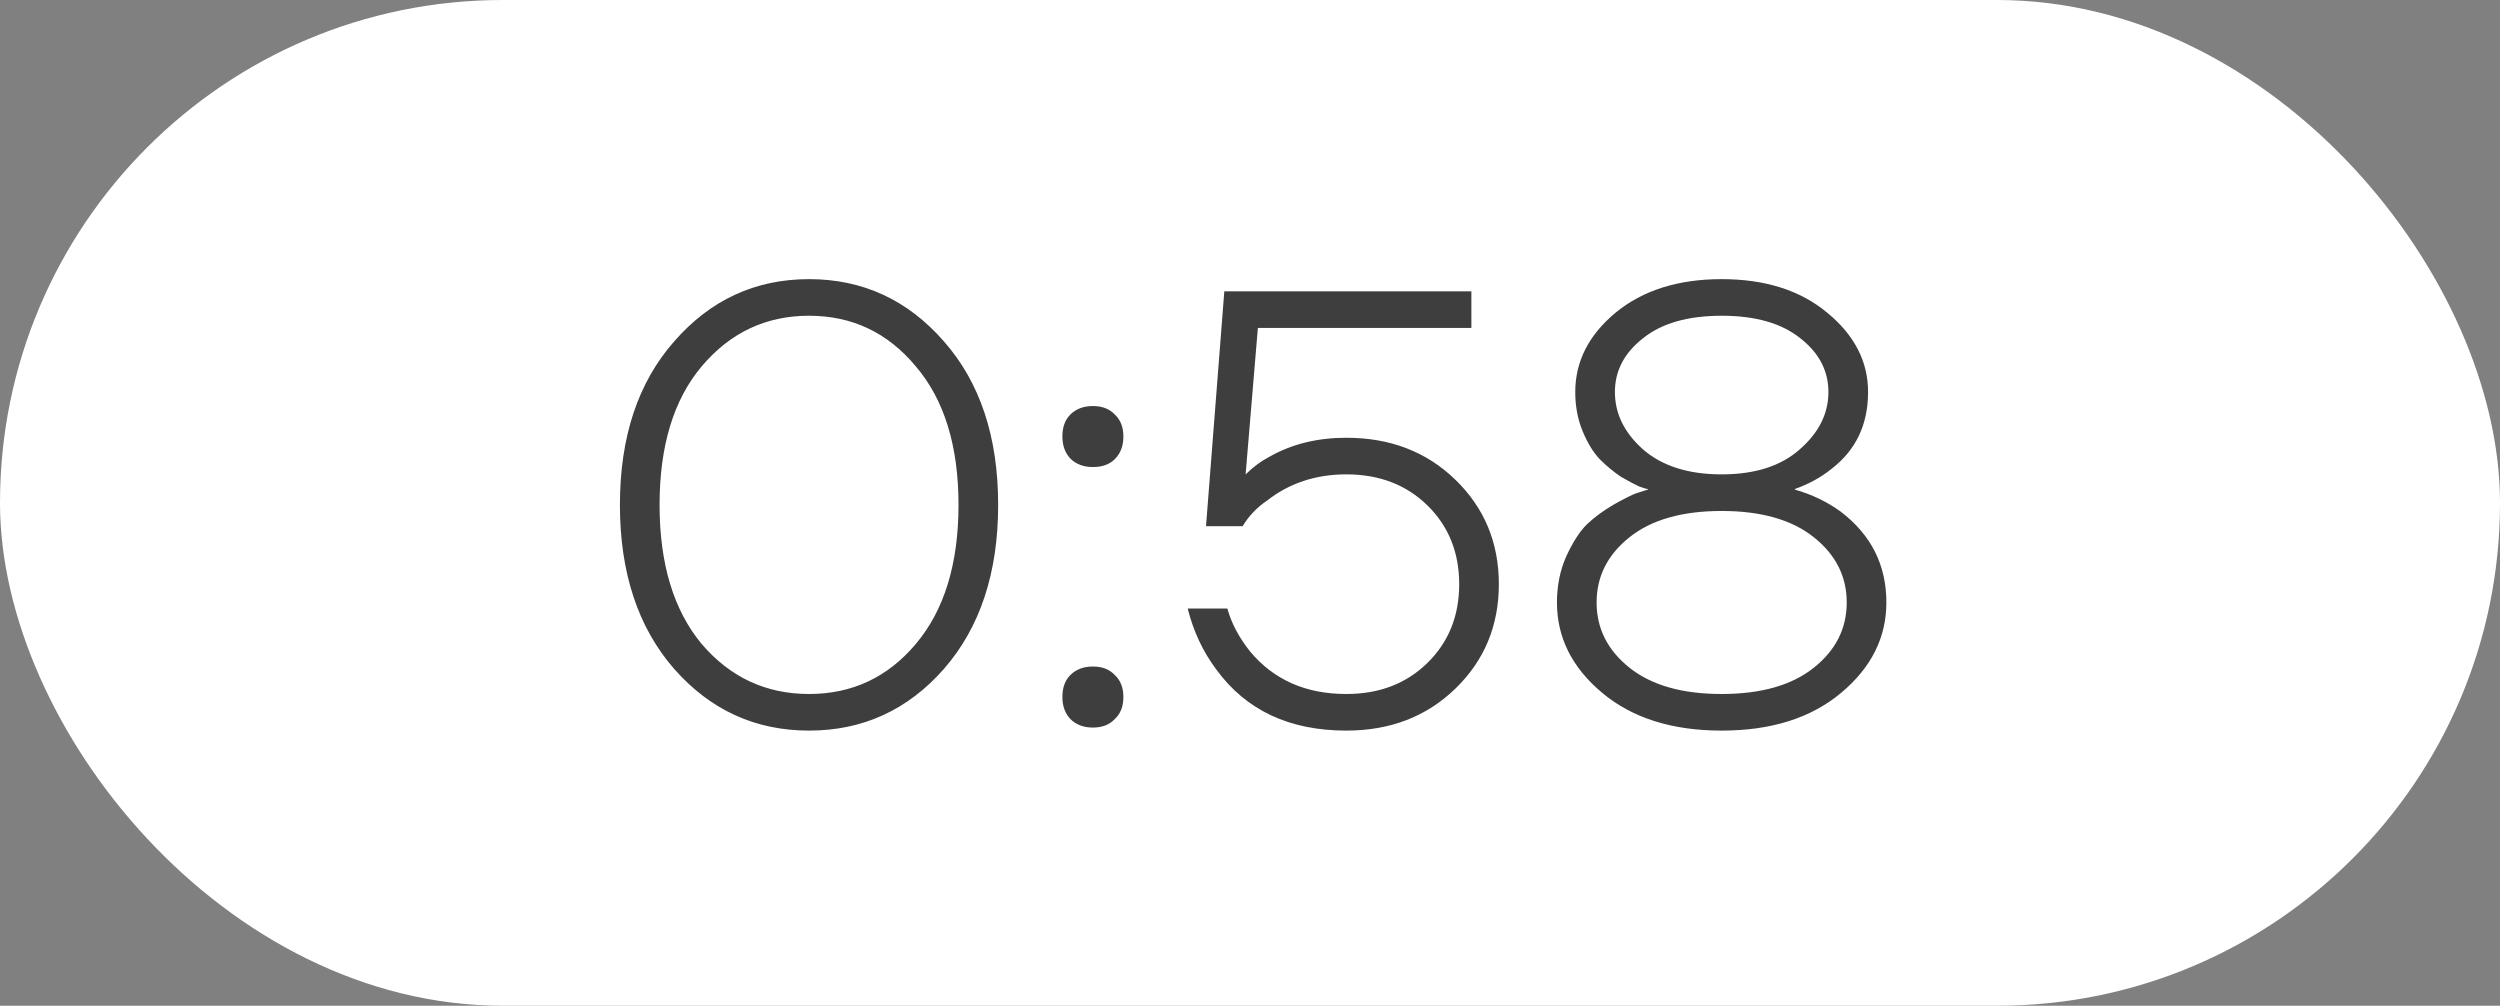 <?xml version="1.0" encoding="UTF-8"?> <svg xmlns="http://www.w3.org/2000/svg" width="87" height="35" viewBox="0 0 87 35" fill="none"><rect x="0" y="0" width="87" height="35" fill="#808080" stroke="none"/> <rect width="87" height="35" rx="17.5" fill="white"></rect> <path opacity="0.8" d="M23.463 23.28C22.203 21.837 21.573 19.933 21.573 17.569C21.573 15.206 22.203 13.309 23.463 11.879C24.723 10.436 26.287 9.714 28.155 9.714C30.023 9.714 31.587 10.436 32.847 11.879C34.107 13.309 34.736 15.206 34.736 17.569C34.736 19.933 34.107 21.837 32.847 23.28C31.587 24.71 30.023 25.425 28.155 25.425C26.287 25.425 24.723 24.71 23.463 23.28ZM24.418 12.75C23.442 13.911 22.953 15.517 22.953 17.569C22.953 19.622 23.442 21.235 24.418 22.41C25.409 23.57 26.655 24.151 28.155 24.151C29.655 24.151 30.894 23.57 31.87 22.41C32.861 21.235 33.356 19.622 33.356 17.569C33.356 15.517 32.861 13.911 31.87 12.75C30.894 11.575 29.655 10.988 28.155 10.988C26.655 10.988 25.409 11.575 24.418 12.75ZM36.971 15.191C36.971 14.866 37.063 14.611 37.247 14.427C37.445 14.229 37.707 14.13 38.032 14.13C38.358 14.13 38.613 14.229 38.797 14.427C38.995 14.611 39.094 14.866 39.094 15.191C39.094 15.517 38.995 15.779 38.797 15.977C38.613 16.161 38.358 16.253 38.032 16.253C37.707 16.253 37.445 16.154 37.247 15.956C37.063 15.758 36.971 15.503 36.971 15.191ZM36.971 24.257C36.971 23.931 37.063 23.677 37.247 23.493C37.445 23.294 37.707 23.195 38.032 23.195C38.358 23.195 38.613 23.294 38.797 23.493C38.995 23.677 39.094 23.931 39.094 24.257C39.094 24.582 38.995 24.837 38.797 25.021C38.613 25.219 38.358 25.319 38.032 25.319C37.707 25.319 37.445 25.219 37.247 25.021C37.063 24.823 36.971 24.568 36.971 24.257ZM41.332 21.178H42.712C42.854 21.688 43.115 22.183 43.498 22.665C44.319 23.655 45.437 24.151 46.852 24.151C47.999 24.151 48.94 23.79 49.676 23.068C50.412 22.346 50.78 21.433 50.78 20.329C50.78 19.225 50.412 18.312 49.676 17.59C48.94 16.869 47.999 16.508 46.852 16.508C45.791 16.508 44.871 16.812 44.092 17.421C43.738 17.661 43.455 17.959 43.243 18.312H41.969L42.606 10.139H51.204V11.412H43.774L43.349 16.486V16.508C43.604 16.253 43.894 16.041 44.219 15.871C44.984 15.446 45.861 15.234 46.852 15.234C48.381 15.234 49.648 15.722 50.652 16.699C51.657 17.675 52.16 18.886 52.16 20.329C52.16 21.773 51.657 22.983 50.652 23.96C49.648 24.936 48.381 25.425 46.852 25.425C44.871 25.425 43.363 24.717 42.33 23.302C41.863 22.679 41.53 21.971 41.332 21.178ZM54.182 20.966C54.182 20.386 54.288 19.855 54.5 19.374C54.727 18.878 54.967 18.503 55.222 18.249C55.491 17.994 55.809 17.76 56.177 17.548C56.56 17.336 56.814 17.208 56.942 17.166C57.069 17.123 57.204 17.081 57.345 17.038V17.017C57.303 17.017 57.204 16.989 57.048 16.932C56.892 16.861 56.68 16.748 56.411 16.593C56.156 16.423 55.908 16.218 55.668 15.977C55.441 15.736 55.243 15.411 55.073 15C54.904 14.59 54.819 14.137 54.819 13.642C54.819 12.58 55.286 11.66 56.22 10.882C57.168 10.103 58.4 9.714 59.914 9.714C61.428 9.714 62.653 10.103 63.587 10.882C64.535 11.66 65.009 12.58 65.009 13.642C65.009 14.774 64.585 15.665 63.736 16.317C63.368 16.614 62.943 16.847 62.462 17.017V17.038C63.056 17.208 63.587 17.463 64.054 17.803C65.116 18.61 65.646 19.664 65.646 20.966C65.646 22.183 65.123 23.231 64.075 24.108C63.028 24.986 61.641 25.425 59.914 25.425C58.187 25.425 56.8 24.986 55.753 24.108C54.705 23.231 54.182 22.183 54.182 20.966ZM56.199 13.642C56.199 14.392 56.524 15.057 57.175 15.637C57.84 16.218 58.753 16.508 59.914 16.508C61.075 16.508 61.98 16.218 62.632 15.637C63.297 15.057 63.629 14.392 63.629 13.642C63.629 12.905 63.304 12.283 62.653 11.773C62.002 11.249 61.089 10.988 59.914 10.988C58.739 10.988 57.826 11.249 57.175 11.773C56.524 12.283 56.199 12.905 56.199 13.642ZM56.708 18.695C55.944 19.303 55.562 20.06 55.562 20.966C55.562 21.872 55.944 22.629 56.708 23.238C57.472 23.846 58.541 24.151 59.914 24.151C61.287 24.151 62.356 23.846 63.12 23.238C63.884 22.629 64.266 21.872 64.266 20.966C64.266 20.06 63.884 19.303 63.12 18.695C62.356 18.086 61.287 17.782 59.914 17.782C58.541 17.782 57.472 18.086 56.708 18.695Z" fill="#0E0E0E"></path> </svg> 
